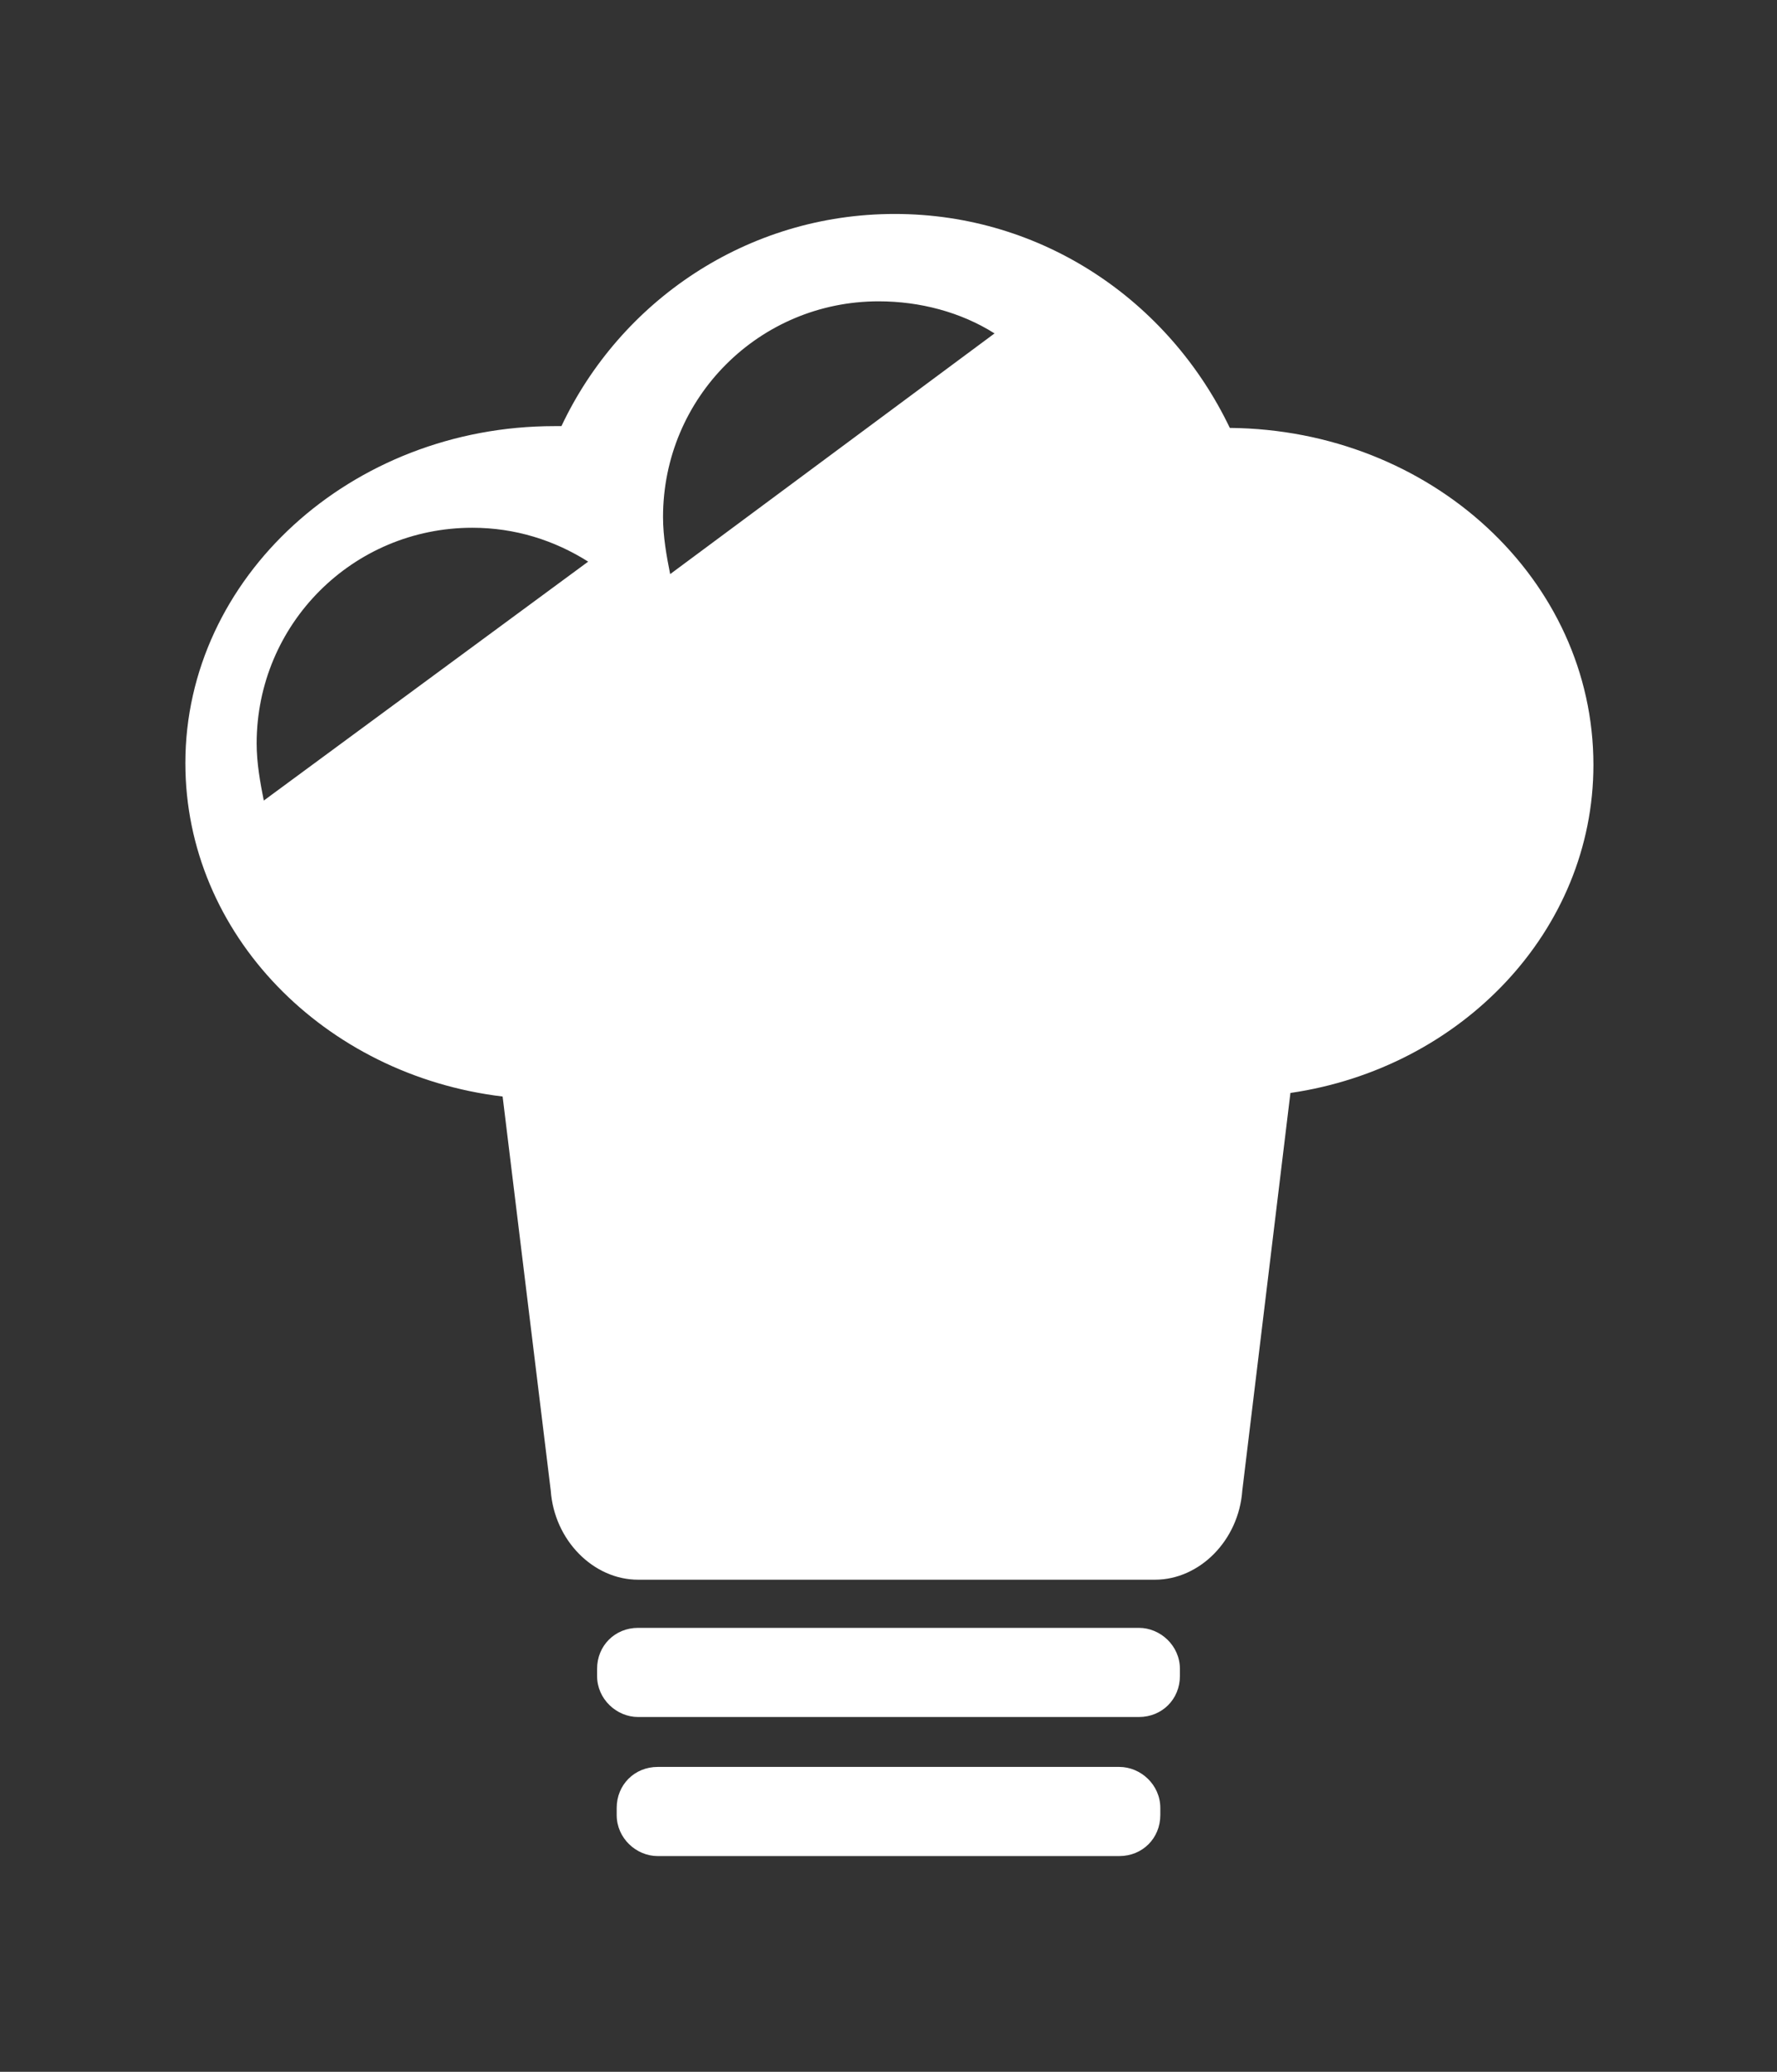 <?xml version="1.0" encoding="utf-8"?>
<!-- Generator: Adobe Illustrator 25.2.3, SVG Export Plug-In . SVG Version: 6.00 Build 0)  -->
<svg version="1.1" id="Layer_1" xmlns="http://www.w3.org/2000/svg" xmlns:xlink="http://www.w3.org/1999/xlink" x="0px" y="0px"
	 viewBox="0 0 99.7 116.2" style="enable-background:new 0 0 99.7 116.2;" xml:space="preserve">
<rect x="0" y="0" width="99.7" height="116.2" fill="#333333" stroke="none"/>
<style type="text/css">
	.st0{fill-rule:evenodd;clip-rule:evenodd;fill:#FFFFFF;}
</style>
<path class="st0" d="M49.3,16.9c-6.7,0-12.1,5.4-12.1,12.1c0,1.1,0.2,2.2,0.4,3.2l18.2-13.5C53.9,17.5,51.6,16.9,49.3,16.9
	 M26.5,29.6c-6.7,0-12.1,5.4-12.1,12.1c0,1.1,0.2,2.2,0.4,3.2L33,31.5C31.1,30.3,28.9,29.6,26.5,29.6z M89.4,42.9
	c0-10.4-9.1-18.8-20.4-18.9C65.6,16.9,58.5,12,50.2,12c-8.3,0-15.4,4.9-18.7,11.9c-0.1,0-0.3,0-0.4,0c-11.4,0-20.7,8.5-20.7,18.9
	c0,9.6,7.8,17.5,17.8,18.7l2.7,22.1c0.2,2.8,2.4,5,4.9,5h29c2.5,0,4.7-2.2,4.9-5l2.7-22.3C82,59.9,89.4,52.2,89.4,42.9z M65.1,101.8
	c0,1.3-1,2.3-2.3,2.3H36.9c-1.2,0-2.3-1-2.3-2.3v-0.4c0-1.3,1-2.3,2.3-2.3h25.9c1.2,0,2.3,1,2.3,2.3V101.8z M66.2,94
	c0,1.3-1,2.3-2.3,2.3H35.8c-1.2,0-2.3-1-2.3-2.3v-0.4c0-1.3,1-2.3,2.3-2.3h28.1c1.2,0,2.3,1,2.3,2.3V94z"/>
</svg>
